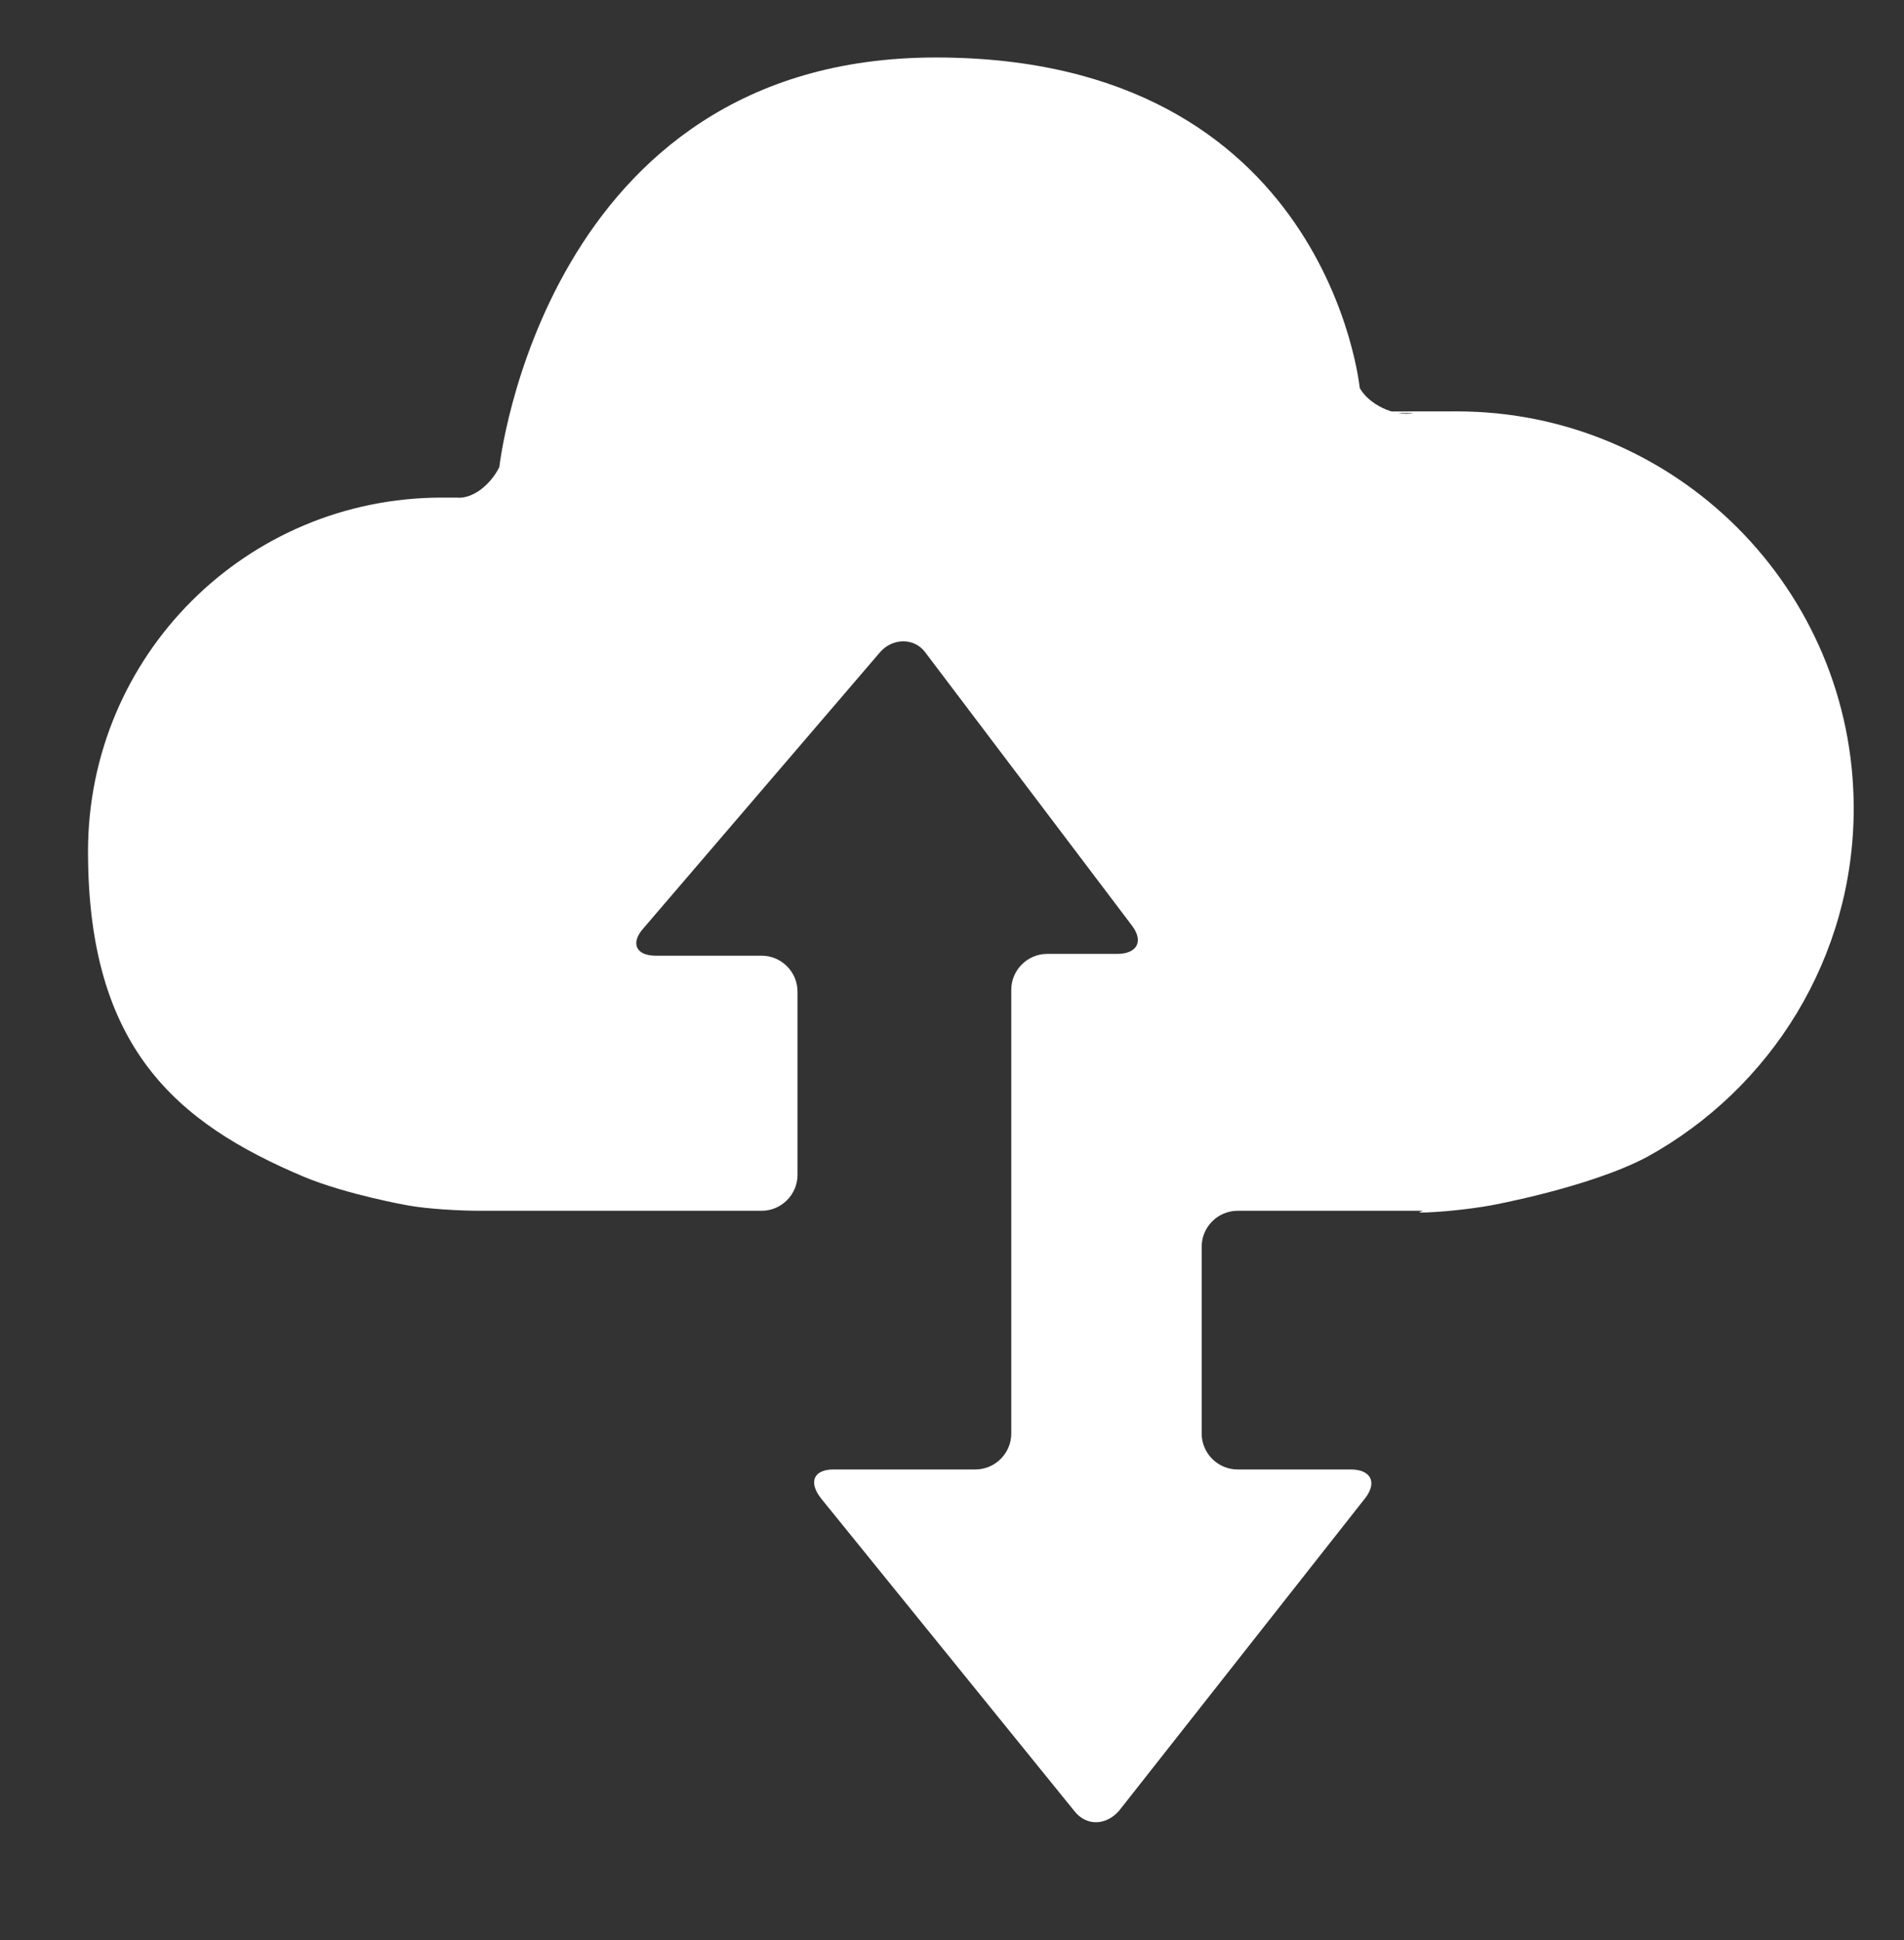 <?xml version="1.0" encoding="UTF-8"?>
<svg id="Layer_1" xmlns="http://www.w3.org/2000/svg" version="1.1" viewBox="0 0 106 108">
  <rect x="0" y="0" width="106" height="108" fill="#333333" stroke="none"/>
  <!-- Generator: Adobe Illustrator 29.6.1, SVG Export Plug-In . SVG Version: 2.1.1 Build 9)  -->
  <defs>
    <style>
      .st0 {
        fill: #fff;
      }
    </style>
  </defs>
  <path class="st0" d="M79,67.5c1.1,0,2.9-.2,4-.4,0,0,5.5-1,8.7-2.7,6.9-3.8,11.5-11.1,11.5-19.4,0-12.2-9.9-22.1-22.1-22.1s-2.4.1-2.4.1c-1.1.2-2.5-.5-3-1.4,0,0-1.8-18.4-23.6-18.4s-24.3,22.8-24.3,22.8c-.5,1-1.5,1.8-2.4,1.7h-.8c-10.9,0-19.7,8.8-19.7,19.7s4.9,15.1,12,18.1c2.4,1,5.8,1.6,5.8,1.6,1.1.2,2.9.3,4,.3h15.7c1.1,0,2-.9,2-2v-10.2c0-1.1-.9-2-2-2h-5.9c-1.1,0-1.4-.7-.7-1.5l13.2-15.4c.7-.8,1.9-.8,2.5,0l11.5,15.2c.7.9.3,1.6-.8,1.6h-3.9c-1.1,0-2,.9-2,2v24.7c0,1.1-.9,2-2,2h-7.9c-1.1,0-1.4.7-.7,1.6l14.1,17.4c.7.9,1.8.8,2.5,0l13.7-17.4c.7-.9.3-1.6-.8-1.6h-6.3c-1.1,0-2-.9-2-2v-10.4c0-1.1.9-2,2-2h10.3Z"/>
</svg>